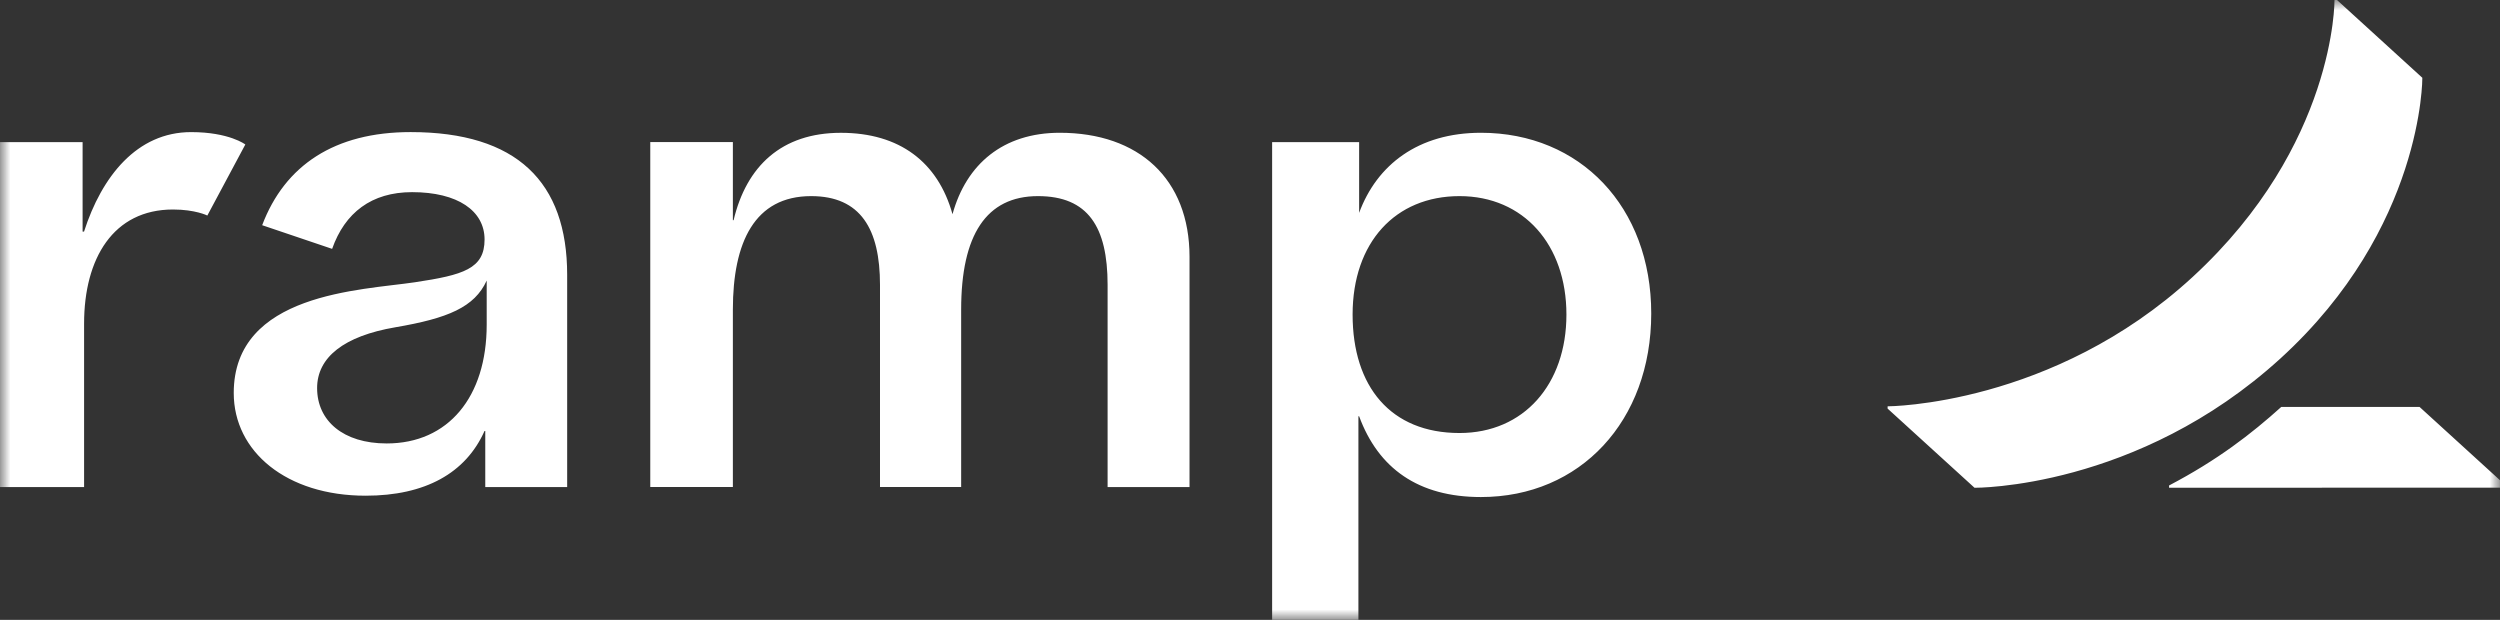 <svg width="121" height="30" viewBox="0 0 121 30" fill="none" xmlns="http://www.w3.org/2000/svg">
<rect x="0" y="0" width="121" height="30" fill="#333333" stroke="none"/>
<g clip-path="url(#clip0_780_2564)">
<mask id="mask0_780_2564" style="mask-type:luminance" maskUnits="userSpaceOnUse" x="0" y="0" width="121" height="30">
<path d="M0 0H121V30H0V0Z" fill="white"/>
</mask>
<g mask="url(#mask0_780_2564)">
<path d="M8.373 10.14C5.485 10.14 4.07 12.504 4.07 15.662V23.574H0V6.878H3.998V11.21H4.067C4.922 8.546 6.624 6.394 9.249 6.394C11.095 6.394 11.874 6.993 11.874 6.993L10.035 10.432C10.035 10.43 9.451 10.14 8.373 10.14ZM57.573 12.432V23.573H53.608V13.788C53.608 10.98 52.661 9.492 50.239 9.492C47.734 9.492 46.52 11.373 46.52 14.982V23.571H42.592V13.788C42.592 11.088 41.656 9.492 39.259 9.492C36.524 9.492 35.471 11.721 35.471 14.982V23.571H31.473V6.876H35.471V10.658H35.506C36.129 8.041 37.829 6.428 40.698 6.428C43.544 6.428 45.398 7.848 46.101 10.368C46.77 7.942 48.553 6.426 51.293 6.426C55.116 6.426 57.573 8.655 57.573 12.432ZM19.873 6.393C16.195 6.393 13.786 8 12.689 10.9L16.075 12.045C16.692 10.296 17.979 9.3 19.944 9.3C22.154 9.3 23.453 10.204 23.453 11.592C23.453 13.012 22.421 13.309 20.084 13.661C17.487 14.049 11.313 14.177 11.313 19.02C11.313 21.858 13.865 23.992 17.698 23.992C20.58 23.992 22.543 22.898 23.451 20.859H23.487V23.574H27.451V13.302C27.451 8.809 25.018 6.393 19.873 6.393ZM23.556 15.714C23.556 19.215 21.693 21.463 18.716 21.463C16.609 21.463 15.348 20.366 15.348 18.782C15.348 17.297 16.645 16.265 19.136 15.84C21.685 15.405 22.967 14.868 23.556 13.579V15.714ZM71.676 6.426C68.642 6.426 66.64 7.976 65.782 10.303V6.878H61.571V30H65.747V20.148H65.782C66.711 22.669 68.646 24.057 71.676 24.057C76.482 24.057 79.92 20.376 79.92 15.175C79.92 10.011 76.482 6.426 71.676 6.426ZM70.64 20.958C67.311 20.958 65.466 18.712 65.466 15.225C65.466 11.738 67.531 9.492 70.64 9.492C73.747 9.492 75.815 11.847 75.815 15.225C75.815 18.605 73.75 20.958 70.64 20.958ZM121.277 23.497V23.602L104.983 23.607V23.497C107.333 22.263 108.955 21.008 110.415 19.694H117.105L121.277 23.497ZM117.241 3.765L113.111 0H112.99C112.99 0 113.059 7.02 106.125 13.404C99.339 19.653 91.36 19.666 91.36 19.666V19.776L95.567 23.608C95.567 23.608 103.431 23.68 110.378 17.346C117.299 11.031 117.241 3.765 117.241 3.765Z" fill="white"/>
</g>
</g>
<defs>
<clipPath id="clip0_780_2564">
<rect width="121" height="30" fill="white"/>
</clipPath>
</defs>
</svg>
